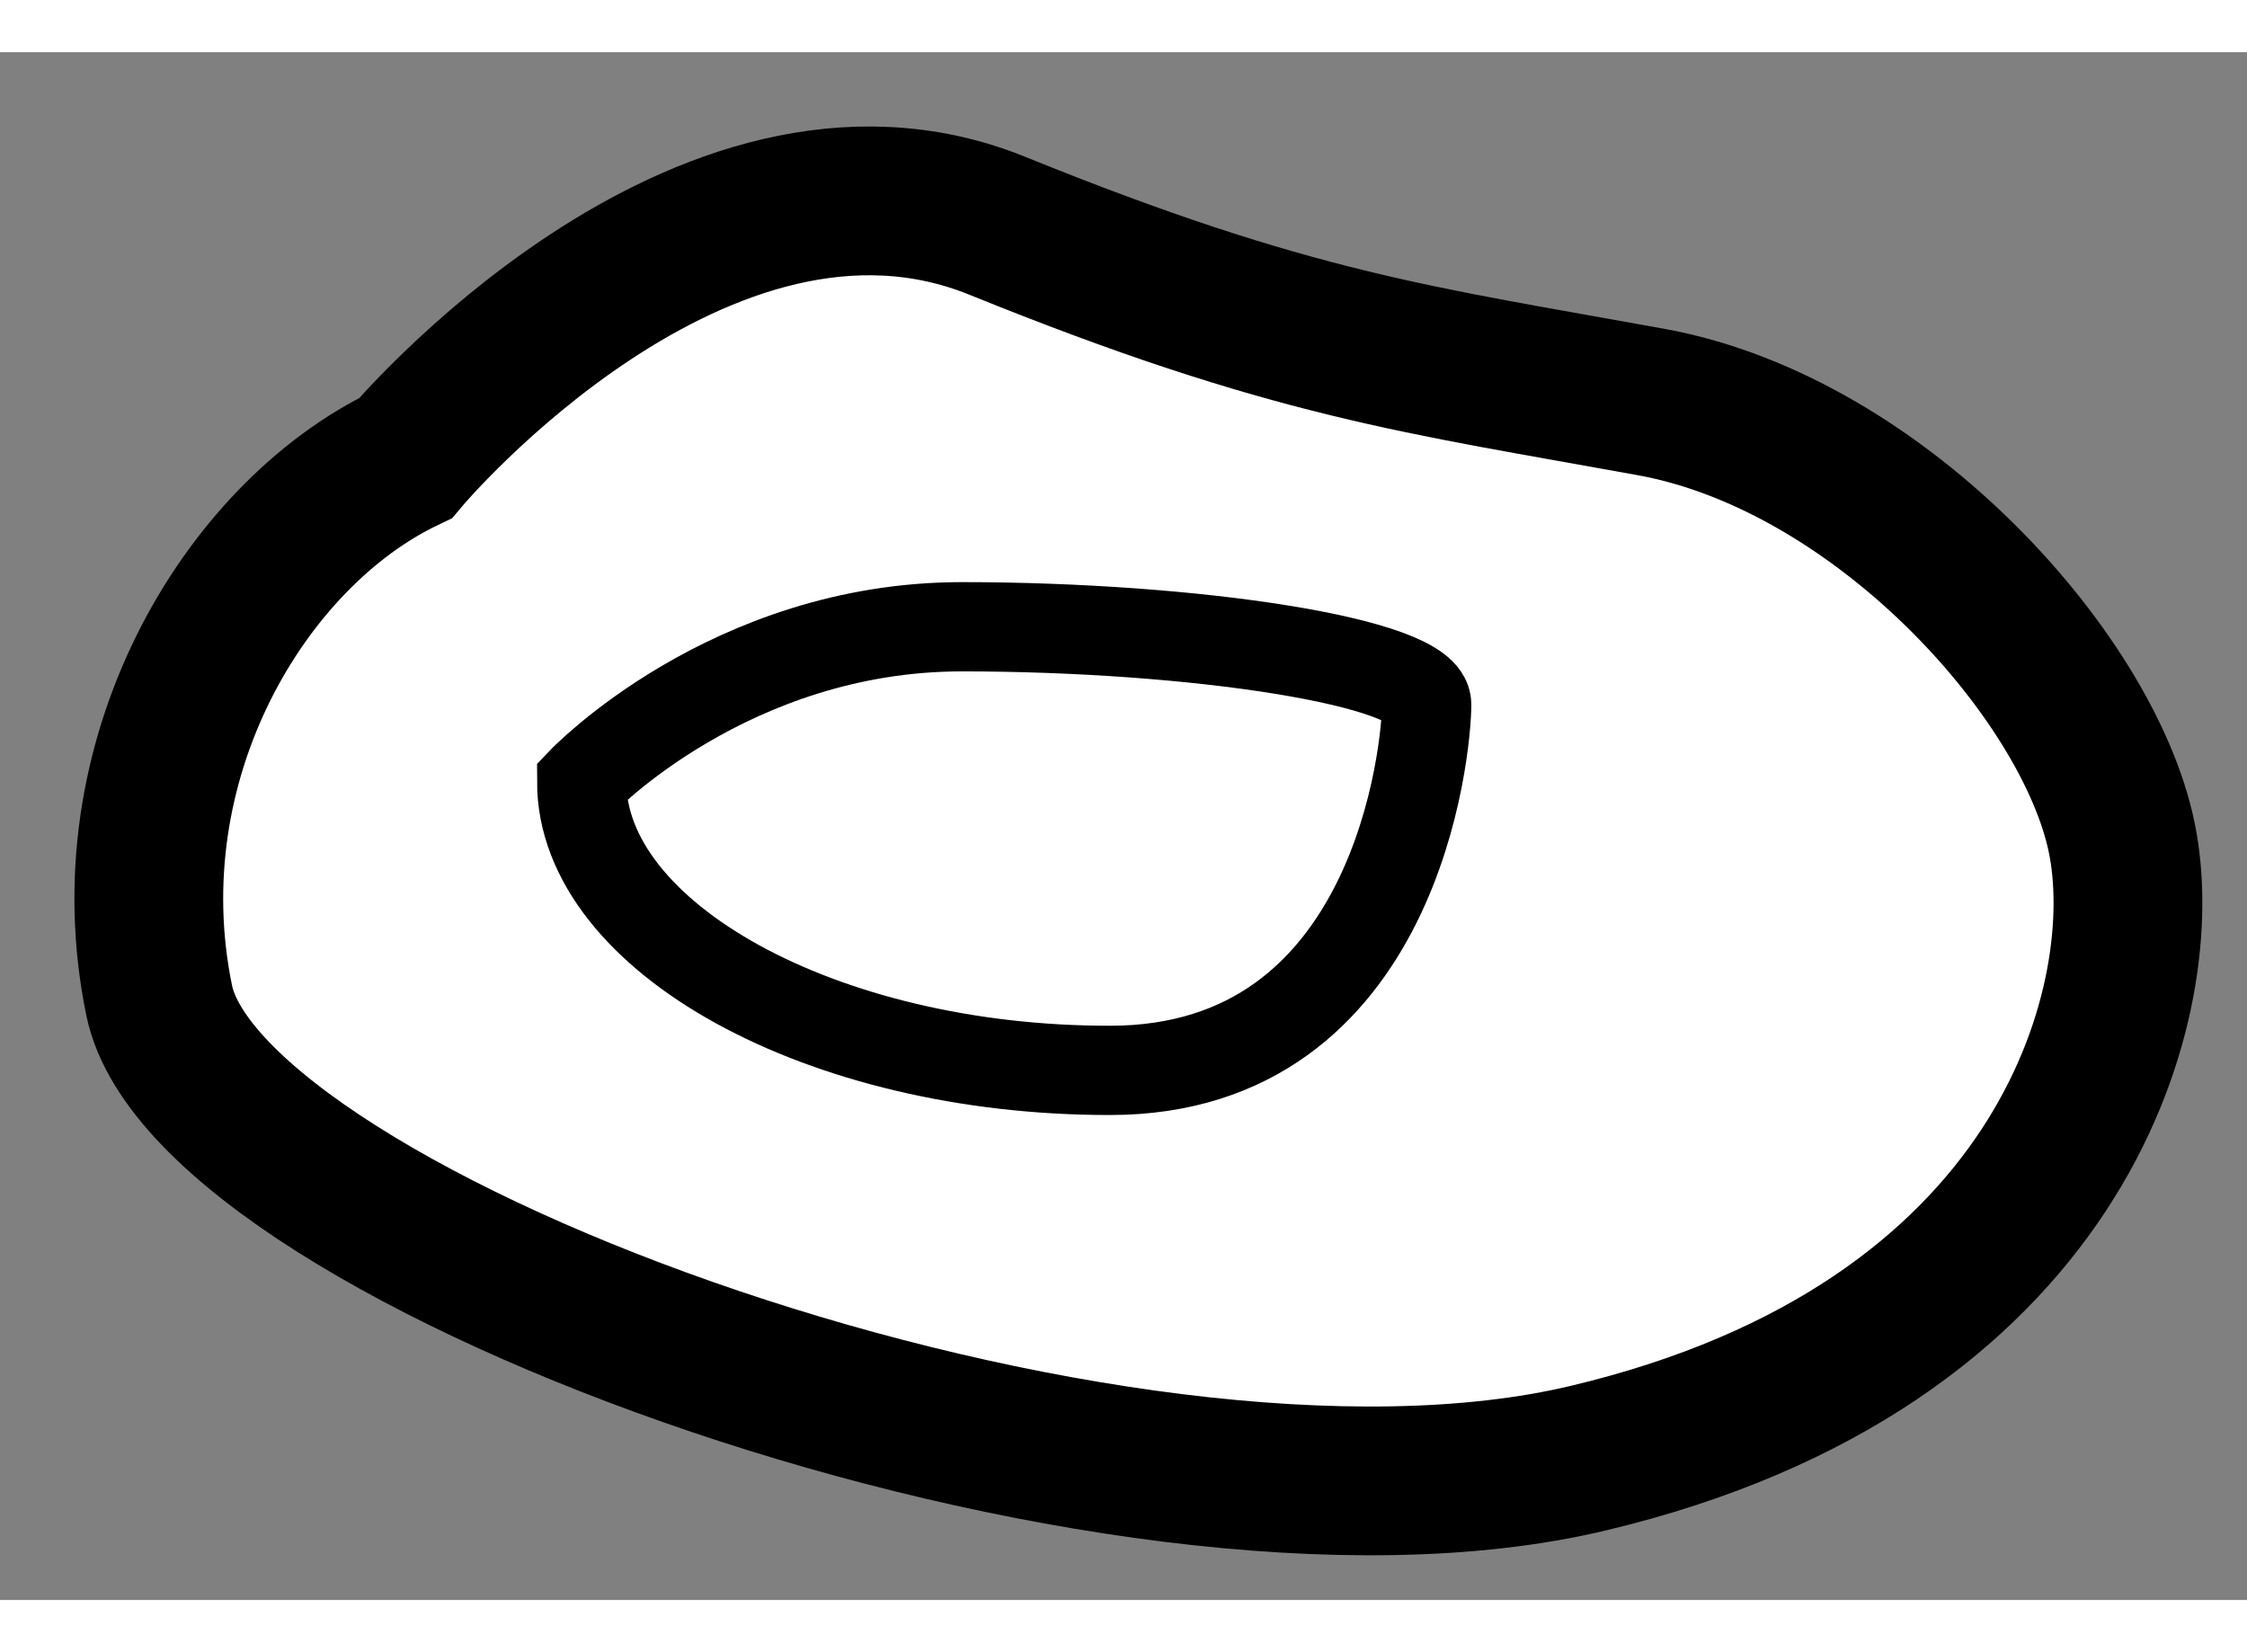 <?xml version="1.0" encoding="utf-8"?>
<!-- Generator: Adobe Illustrator 15.1.0, SVG Export Plug-In . SVG Version: 6.00 Build 0)  -->
<!DOCTYPE svg PUBLIC "-//W3C//DTD SVG 1.1//EN" "http://www.w3.org/Graphics/SVG/1.1/DTD/svg11.dtd">
<svg version="1.1" xmlns="http://www.w3.org/2000/svg" xmlns:xlink="http://www.w3.org/1999/xlink" x="0px" y="0px" width="244.8px"
	 height="180px" viewBox="145.658 78.07 7.552 5.202" enable-background="new 0 0 244.8 180" xml:space="preserve">
	
<rect x="145.658" y="78.07" width="7.552" height="5.202" fill="#808080" stroke="none"/>
	
<g><path fill="#FFFFFF" stroke="#000000" stroke-width="0.5" d="M147.021,79.434c0,0,0.994-1.183,1.988-0.781
			c0.994,0.403,1.42,0.451,2.2,0.593c0.781,0.143,1.491,0.946,1.585,1.49c0.096,0.545-0.212,1.682-1.797,2.059
			c-1.587,0.38-4.638-0.733-4.804-1.538C146.027,80.451,146.478,79.694,147.021,79.434z"></path><path fill="none" stroke="#000000" stroke-width="0.3" d="M147.613,80.522c0,0,0.497-0.521,1.278-0.521s1.562,0.118,1.562,0.261
			c0,0.142-0.096,1.23-1.064,1.23C148.419,81.493,147.613,81.043,147.613,80.522z"></path></g>


</svg>